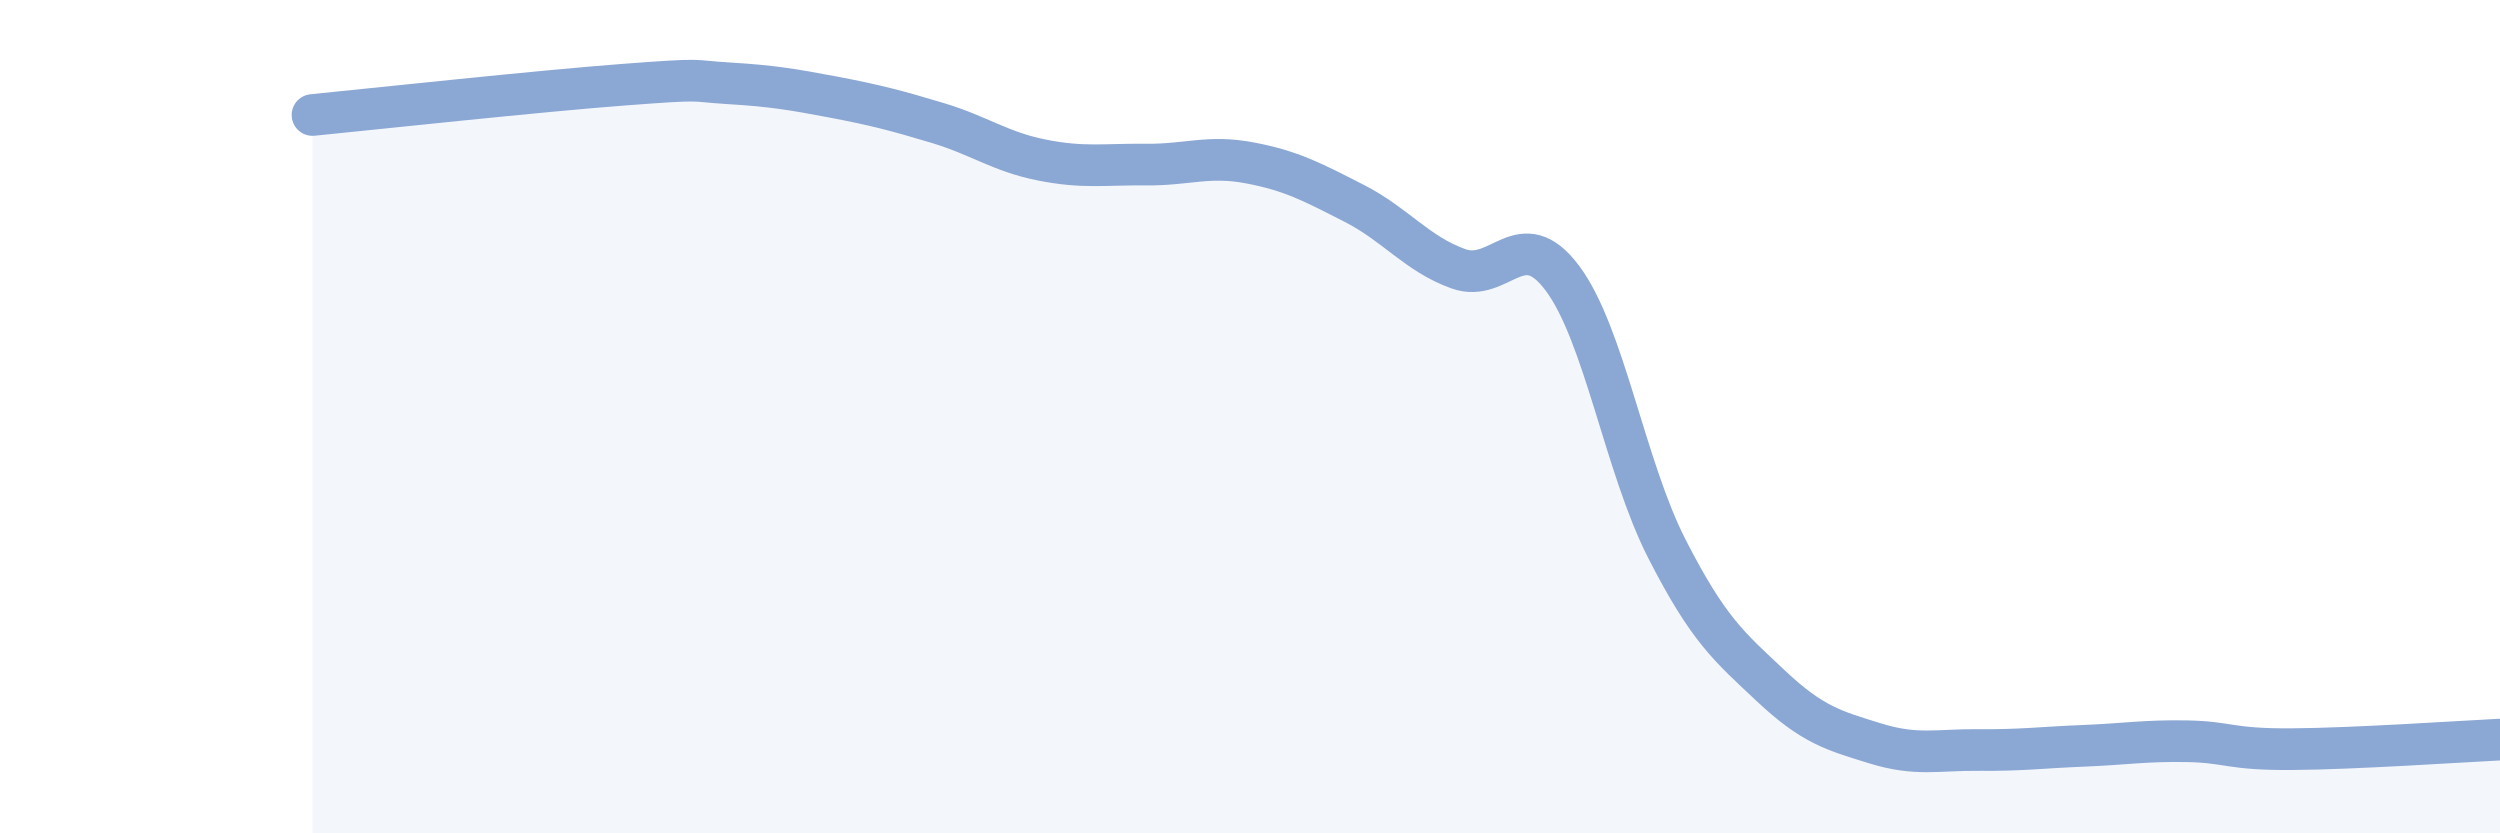 
    <svg width="60" height="20" viewBox="0 0 60 20" xmlns="http://www.w3.org/2000/svg">
      <path
        d="M 7.5,2.76 C 9,2.61 13,2.18 15,2.03 C 17,1.88 16.5,1.94 17.5,2 C 18.5,2.06 19,2.14 20,2.33 C 21,2.52 21.5,2.65 22.5,2.95 C 23.5,3.25 24,3.64 25,3.84 C 26,4.04 26.5,3.94 27.5,3.95 C 28.5,3.96 29,3.72 30,3.91 C 31,4.1 31.5,4.37 32.5,4.88 C 33.5,5.39 34,6.09 35,6.45 C 36,6.81 36.5,5.34 37.5,6.68 C 38.5,8.02 39,11.2 40,13.16 C 41,15.12 41.5,15.52 42.5,16.46 C 43.5,17.4 44,17.53 45,17.84 C 46,18.15 46.5,17.99 47.5,18 C 48.5,18.01 49,17.94 50,17.9 C 51,17.86 51.5,17.77 52.5,17.79 C 53.5,17.81 53.5,17.99 55,17.98 C 56.5,17.97 59,17.8 60,17.75L60 20L7.5 20Z"
        fill="#8ba7d3"
        opacity="0.1"
        stroke-linecap="round"
        stroke-linejoin="round"
      />
      <path
        d="M 7.5,2.76 C 9,2.61 13,2.18 15,2.03 C 17,1.88 16.5,1.94 17.5,2 C 18.5,2.06 19,2.14 20,2.33 C 21,2.52 21.5,2.65 22.5,2.95 C 23.5,3.25 24,3.64 25,3.84 C 26,4.04 26.5,3.94 27.5,3.95 C 28.5,3.96 29,3.72 30,3.91 C 31,4.1 31.5,4.37 32.5,4.88 C 33.5,5.39 34,6.09 35,6.45 C 36,6.81 36.5,5.34 37.5,6.68 C 38.5,8.02 39,11.2 40,13.16 C 41,15.12 41.5,15.52 42.5,16.46 C 43.5,17.4 44,17.53 45,17.84 C 46,18.15 46.5,17.99 47.5,18 C 48.5,18.01 49,17.94 50,17.9 C 51,17.86 51.5,17.77 52.5,17.79 C 53.5,17.81 53.5,17.99 55,17.98 C 56.5,17.97 59,17.8 60,17.75"
        stroke="#8ba7d3"
        stroke-width="1"
        fill="none"
        stroke-linecap="round"
        stroke-linejoin="round"
      />
    </svg>
  